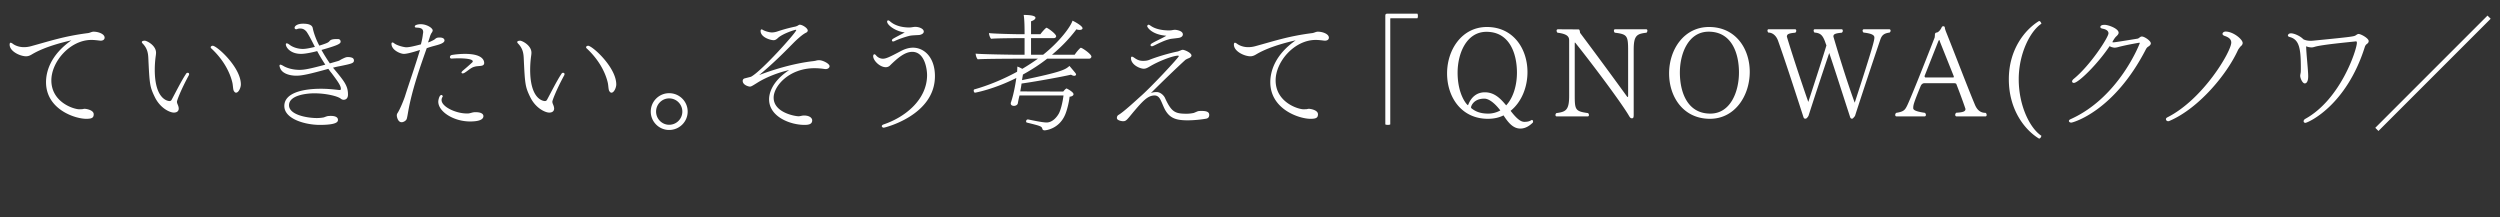 <svg id="design" xmlns="http://www.w3.org/2000/svg" viewBox="0 0 552 48"><rect x="0" y="0" width="552" height="48" fill="#333333" stroke="none"/><path d="M23.1 8.312c0 .336-.252.672-.896.672-.084 0-.196-.028-.28-.028-.672-.084-1.232-.14-1.736-.14-4.704 0-8.848 4.788-8.848 8.932 0 4.788 4.872 6.384 6.216 6.384.14 0 .308-.028.56-.028.168 0 .364-.084.56-.084.308 0 2.016.252 2.016 1.204 0 .784-.42 1.008-1.652 1.008-2.492 0-8.876-2.1-8.876-8.092 0-2.184.868-5.908 5.6-9.24-5.628 1.288-7.924 2.632-8.82 3.164-.28.168-.7.364-1.176.364-1.288 0-3.64-1.064-3.64-2.576 0-.28.084-.42.224-.42s.308.112.504.252c.028.028.924.728 2.436.728a5.74 5.74 0 001.596-.224C10.92 9.096 14.14 7.976 19.46 7.304c.42-.056.784-.308 1.204-.308 1.064 0 2.436.504 2.436 1.316zm15.971 14.14c0 .336.168.588.28.924.057.168.112.392.112.588 0 .168-.027.896-1.091.896-.812 0-2.94-.896-4.172-3.388-1.149-2.352-1.177-2.884-1.456-8.764-.057-1.148-.308-2.128-1.232-3.08-.14-.14-.197-.252-.197-.336 0-.308.617-.308.644-.308.42 0 2.493 1.008 2.493 2.66 0 .392-.084.784-.113 1.064-.111.924-.168 1.82-.168 2.688 0 6.804 3.108 6.916 3.248 6.916.252 0 .392-.112.504-.336.812-1.484 2.212-4.312 3.22-5.768.057-.084.168-.14.308-.14.028 0 .308 0 .308.308a.53.53 0 01-.056.224c-1.848 3.416-2.632 5.6-2.632 5.852zm14.113-3.808c0 .672-.476 1.82-1.064 1.82-.168 0-.337-.112-.505-.42-.168-.308-.168-1.204-.307-1.792-.533-2.296-1.989-5.096-4.648-7.56a.331.331 0 01-.14-.252c0-.196.224-.336.447-.336.925 0 6.217 4.76 6.217 8.54zm24.966-5.32c0 .616-.39.728-3.135 1.288-.476.084-.98.196-1.484.336 2.464 2.968 3.304 3.948 3.304 5.936 0 .924-.56 1.148-.952 1.148a.98.98 0 01-.616-.224c-.588-.532-3.164-1.204-5.88-1.204-1.624 0-5.572.392-5.572 2.632 0 2.128 4.004 2.828 6.16 2.828a8.27 8.27 0 001.512-.14c.252-.084.756-.308 1.036-.308.168 0 .308-.028.476-.028 1.372 0 1.624.504 1.624.868s-.084 1.12-4.032 1.12c-3.108 0-7.812-1.26-7.812-4.172 0-2.828 3.892-3.808 8.12-3.808 1.288 0 2.604.112 4.004.28h.084c.168 0 .28-.084.28-.196 0-.616-.252-1.148-2.044-3.528-.252-.28-.476-.616-.728-.952-4.144 1.148-5.768 1.512-7.056 1.512-1.68 0-3.164-.588-3.556-1.624-.112-.252-.168-.448-.168-.588 0-.14.084-.224.196-.224s.308.084.56.224c1.036.644 2.464.924 3.668.924 1.008 0 2.156-.196 5.684-1.148a38.47 38.47 0 01-1.792-2.996c-.504.14-2.408.616-3.556.616-2.352 0-3.36-1.428-3.36-2.1 0-.14.056-.224.196-.224s.336.084.588.28c.756.616 1.96.952 2.968.952.504 0 1.288-.112 2.66-.448-.98-1.96-1.428-2.744-1.82-3.332-.448-.532-.84-.728-1.456-.728-.224 0-.42.028-.616.112-.084.028-.168.056-.224.056-.224 0-.364-.14-.364-.336 0-.364.56-.896 1.876-.896.98 0 1.96.168 2.128.952.196 1.036.728 2.548 1.456 3.892 1.792-.56 1.96-.7 2.212-.952.168-.224.42-.504 1.624-.504h.308c.168 0 .56.112.56.588 0 .504-.896.868-4.228 1.82a37.3 37.3 0 001.848 2.968l1.652-.476c.42-.112.476-.168.84-.392.952-.476 1.148-.532 1.54-.532.364 0 .7.084.84.14.252.084.392.252.448.532v.056zm19.993-4.396c0 .28-.252.616-1.372.952-.532.168-1.26.336-1.68.476-.308.084-.616.196-.868.28-1.4 3.976-3.248 9.128-4.116 14.112-.056.364-.196 1.148-.28 1.428-.112.476-.728.784-1.092.812h-.056c-.812 0-1.064-1.176-1.064-1.484 0-.168.028-.336.14-.504.616-.924 1.484-3.164 1.652-3.696 1.036-3.276 2.212-6.552 3.332-10.276-1.988.644-3.024.868-3.556.868-.784 0-2.744-.84-2.744-2.212 0-.196.084-.308.196-.308.14 0 .28.084.42.196.644.504 2.183.868 2.66.868.588 0 1.54-.196 3.22-.644.224-.84.392-1.68.448-2.296.028-.14.056-.28.056-.42 0-.644-.392-.98-1.512-.98-.168 0-.336-.084-.336-.252v-.056c.028-.252.644-.448 1.316-.448 1.316 0 2.632.84 2.632 1.372 0 .028 0 .252-.308.644-.14.308-.196.364-.336.84-.112.392-.252.784-.392 1.176.168-.056.308-.112.42-.14.364-.168.756-.336 1.036-.532.364-.308.504-.42 1.12-.42 1.064 0 1.064.56 1.064.644zM103.8 26.82c-3.668 0-7.028-2.184-7.028-4.368 0-.42.252-1.484.7-1.484.14 0 .28.168.28.308 0 .028 0 .084-.028.112a1.21 1.21 0 00-.224.7c0 1.484 3.136 2.968 5.572 2.968h.252c.532-.028.924-.252 1.456-.28h.336c.98 0 1.596.308 1.624.84 0 .336-.112 1.204-2.94 1.204zm1.708-12.208c-.308 0-.952.14-1.288.336-.644.364-.812.588-1.596 1.092-.168.112-.336.168-.476.168s-.252-.084-.252-.196c0-.084.112-.252.336-.448a46.58 46.58 0 002.072-1.82.302.302 0 00.084-.196c0-.588-2.072-.672-3.192-.672-.476 0-.98.028-1.484.056h-.056c-.196 0-.308-.168-.308-.336 0-.196.14-.392.392-.448.756-.14 1.848-.252 2.94-.252 3.64 0 4.227 1.288 4.227 2.016 0 .14-.027.28-.14.392-.251.28-.84.252-1.26.308zm16.452 7.84c0 .336.168.588.28.924.056.168.112.392.112.588 0 .168-.028.896-1.092.896-.812 0-2.94-.896-4.172-3.388-1.148-2.352-1.176-2.884-1.456-8.764-.056-1.148-.308-2.128-1.232-3.08-.14-.14-.196-.252-.196-.336 0-.308.616-.308.644-.308.42 0 2.492 1.008 2.492 2.66 0 .392-.084.784-.112 1.064-.112.924-.168 1.82-.168 2.688 0 6.804 3.107 6.916 3.247 6.916.253 0 .393-.112.504-.336.812-1.484 2.212-4.312 3.22-5.768.057-.084.169-.14.309-.14.028 0 .307 0 .307.308a.53.53 0 01-.055.224c-1.848 3.416-2.633 5.6-2.633 5.852zm14.112-3.808c0 .672-.476 1.82-1.064 1.82-.168 0-.337-.112-.505-.42-.168-.308-.168-1.204-.307-1.792-.532-2.296-1.989-5.096-4.648-7.56a.331.331 0 01-.14-.252c0-.196.224-.336.448-.336.924 0 6.216 4.76 6.216 8.54zm11.676 10.052c-2.24 0-4.06-1.82-4.06-4.06s1.82-4.06 4.06-4.06c2.268 0 4.088 1.82 4.088 4.06s-1.82 4.06-4.088 4.06zm0-6.972c-1.596 0-2.884 1.316-2.884 2.912s1.288 2.912 2.884 2.912c1.624 0 2.912-1.316 2.912-2.912s-1.288-2.912-2.912-2.912zm35.42-7.112c0 .336-.336.644-.896.644-.084 0-.168-.028-.252-.028a14.063 14.063 0 00-2.184-.168c-5.572 0-9.016 3.92-9.016 6.496 0 3.36 4.844 4.116 5.488 4.116.392 0 .756-.168 1.204-.168 1.288 0 1.82.588 1.82 1.064 0 .868-.784 1.008-1.708 1.008-3.136 0-7.812-1.792-7.812-5.656 0-.784.224-3.668 4.424-6.44-1.82.364-4.788 1.4-6.944 2.744-1.288.812-1.456.896-1.736.896-.252 0-1.568-.336-1.568-1.26 0-.252.14-.448.364-.532 1.064-.28 1.344-.336 1.484-.392 2.324-1.232 9.968-9.772 9.968-10.276 0-.056-.028-.084-.084-.084-.252 0-2.632.756-3.808 1.68-.252.224-.616.616-1.064.616h-.056c-.644 0-2.856-.616-2.856-2.044 0-.196.084-.336.224-.336.084 0 .196.056.335.14.42.252 1.4.532 1.933.532.364 0 .812-.084 1.147-.196a34.03 34.03 0 013.865-1.064c.084 0 .448-.112.615-.196.14-.084.309-.196.449-.252h.084c.588 0 1.763.756 1.763 1.288 0 .168-.111.336-.363.476-.869.364-2.464 1.932-2.716 2.184-2.52 2.576-4.9 4.9-7.644 7.168 2.436-.952 7.252-2.548 11.984-3.08.196-.028.392-.056.588-.112.196-.056.392-.084.588-.084h.112c.756 0 2.268.756 2.268 1.316zm23.265 2.212c0 8.68-11.144 11.368-11.284 11.368-.252 0-.448-.168-.448-.336 0-.14.112-.28.42-.392 4.732-1.596 9.576-5.46 9.576-10.892 0-1.204-.476-5.124-3.276-5.124-1.652 0-3.276 1.4-4.956 3.052-.28.252-.588.336-.896.336-1.288 0-2.772-1.456-2.772-2.436 0-.252.112-.42.28-.42.084 0 .224.084.336.224.28.364.84.756 1.54.756.672 0 1.456-.364 3.78-1.596.672-.364 1.68-.84 2.856-.84 2.436 0 4.844 2.1 4.844 6.3zm-3.444-9.1c-.7.056-1.624.056-2.212.196-1.008.252-2.408.728-3.304 1.176-.112.056-.196.056-.28.056-.168 0-.252-.084-.252-.224s.084-.28.28-.392c.7-.42 1.792-.952 2.548-1.372-2.1-.252-3.892-1.652-3.892-2.38 0-.084.028-.28.223-.28.113 0 .225.056.337.14 1.232 1.148 2.995 1.4 4.2 1.428.672 0 1.008-.14 1.456-.14.924 0 1.876.448 1.876 1.036 0 .532-.756.728-.98.756zm37.993 4.76c0 .28-.252.476-.532.476h-9.24c-1.707 1.344-3.528 2.492-5.348 3.5-.056.392-.14.784-.195 1.232 8.82-1.82 9.548-2.324 10.471-3.136 1.372 1.624 1.456 1.708 1.456 1.876 0 .112-.056.196-.168.252a.527.527 0 01-.224.056c-.195 0-.447-.084-.728-.252-1.511.364-7.363 1.456-10.92 1.96-.055.532-.168 1.092-.28 1.736l9.492.028c.224-.28.42-.504.644-.644.029-.028.057-.028.084-.028.029 0 .057 0 .084.028.449.224 1.456.812 1.456 1.232 0 .252-.28.504-.867.56-.14 1.344-.644 3.276-1.065 4.144-1.371 2.996-4.227 3.276-4.424 3.276-.335 0-.447-.14-.503-.252-.168-.644-.252-.672-3.416-1.456-.14-.028-.196-.14-.196-.28 0-.196.14-.42.391-.42h.057c3.052.644 3.695.672 4.144.672 1.26-.028 2.24-1.232 2.66-2.016.364-.7.783-2.184 1.008-3.948h-9.716a22.107 22.107 0 00-.365 1.708c-.055.364-.476.588-.84.588s-.727-.14-.727-.532c0-.112.027-.224.084-.364.672-1.988 1.064-4.676 1.148-5.264-4.928 2.492-9.044 3.248-9.128 3.248-.168 0-.28-.252-.28-.448 0-.14.028-.252.14-.28 2.996-.84 6.3-2.184 9.435-3.892.029-.392.057-.728.057-1.148.336.112.7.28 1.091.504a48.347 48.347 0 003.445-2.24h-4.956c-.98 0-7.392.028-8.316.14-.28-.252-.448-.868-.476-1.26.98.14 8.148.252 9.52.252h1.287V8.424h-1.652c-.98 0-4.816.028-5.74.14-.251-.252-.448-.868-.475-1.26 1.007.14 5.6.252 6.943.252h.924V7.36c0-.756 0-2.996-.196-4.06 2.52 0 2.604.476 2.604.644-.027.252-.28.532-.98.756v2.856h2.072c.224-.364 1.176-1.428 1.344-1.428.224 0 2.128 1.344 2.128 1.876 0 .252-.252.42-.531.42h-5.013v3.668h2.66c3.64-2.884 6.105-6.216 6.496-7.532.644.308 2.213 1.176 2.213 1.68 0 .252-.309.364-.644.364-.197 0-.477-.028-.7-.14-1.597 2.128-3.417 3.976-5.404 5.628h5.011a8.676 8.676 0 011.232-1.484c.056-.028.084-.056.14-.056.308 0 2.324 1.4 2.324 1.932zm26.015 12.908c0 .308-.112.7-.672.812-.925.168-2.576.364-4.116.364-2.408 0-3.808-.42-4.844-2.128-.365-.588-.756-1.652-.98-2.1-.336-.784-.757-1.26-1.456-1.26-1.484 0-2.577 1.176-4.76 3.752-1.485 1.82-1.569 1.932-2.268 1.932-.084 0-1.204-.112-1.288-.644v-.112a.73.73 0 01.363-.644c1.064-.588 4.2-3.5 4.732-3.976 2.24-1.904 8.569-8.68 8.569-8.988 0-.084-.084-.112-.197-.112-.923 0-3.947 1.036-6.244 2.408-.531.308-.867.476-1.287.476-.896 0-2.828-.896-2.828-2.324 0-.252.084-.336.224-.336s.364.14.56.28c.896.644 1.512.644 1.96.644.448 0 .896-.056 1.316-.224 1.456-.588 4.172-1.428 6.272-1.848.112-.028.448-.168.531-.196.197-.056.309-.168.589-.168.364 0 1.904.644 1.904 1.26 0 .252-.28.476-.672.616-.197.084-.644.28-.784.448-1.904 1.736-5.012 4.732-7.532 7.252.364-.196.924-.252 1.287-.252.785 0 1.513.644 1.82 1.232 1.457 3.192 2.24 3.556 4.817 3.556.531 0 .98-.056 1.54-.168.28-.084.923-.42 1.12-.42.223-.028.447-.028.7-.028 1.456 0 1.623.476 1.623.896zm-5.824-17.808c0 .308-.196.616-.784.756-.392.084-1.68.196-2.073.28-.643.168-1.203.364-1.876.672-.671.28-1.287.616-1.792.84a.73.73 0 01-.307.084c-.168 0-.308-.112-.308-.252 0-.112.112-.28.308-.392.812-.504 2.1-1.036 3.192-1.68-3.276-.252-4.228-1.904-4.228-2.1 0-.084.028-.168.112-.252a.255.255 0 01.196-.084c.112 0 .223.084.364.168 1.12.84 2.744 1.092 4.2 1.092.531 0 .644-.084 1.176-.14h.056c.28 0 1.764.196 1.764 1.008zm32.245.728c0 .336-.252.672-.896.672-.084 0-.197-.028-.28-.028-.673-.084-1.233-.14-1.737-.14-4.704 0-8.847 4.788-8.847 8.932 0 4.788 4.871 6.384 6.216 6.384.14 0 .308-.028.56-.028.168 0 .363-.084.56-.084.307 0 2.015.252 2.015 1.204 0 .784-.42 1.008-1.652 1.008-2.492 0-8.876-2.1-8.876-8.092 0-2.184.869-5.908 5.6-9.24-5.627 1.288-7.923 2.632-8.82 3.164-.28.168-.7.364-1.176.364-1.288 0-3.64-1.064-3.64-2.576 0-.28.084-.42.224-.42s.309.112.504.252c.029.028.925.728 2.436.728a5.74 5.74 0 001.596-.224c4.032-1.092 7.252-2.212 12.572-2.884.42-.056.784-.308 1.204-.308 1.064 0 2.436.504 2.436 1.316zm13.72-4.284c-.14 0-.168.028-.168.168v23.268c-.113.084-.337.112-.533.112-.224 0-.42-.028-.56-.112V3.524c0-.392.113-.504.477-.504h6.607c.084.112.113.308.113.504s-.029.392-.113.504h-5.823zm28.56 24.36c-1.708 0-2.772-1.484-3.724-2.912-.98.504-2.156.756-3.444.756-5.88 0-9.016-4.816-9.016-10.024 0-5.236 3.276-10.248 8.792-10.248 5.823 0 8.96 4.788 8.96 9.968 0 3.304-1.288 6.58-3.724 8.54 1.54 2.016 2.38 2.436 3.052 2.436.644 0 1.148-.112 1.596-.42.224 0 .308.14.308.336 0 .056 0 .14-.028.224-.504.504-1.484 1.344-2.772 1.344zm-7.476-21.364c-4.452 0-6.384 4.816-6.384 9.016 0 4.928 2.1 7.168 2.267 7.168.029 0 .057-.028.084-.084.673-1.736 1.933-2.744 3.668-2.744 2.129 0 3.473 1.4 4.705 2.884 1.651-1.764 2.38-4.592 2.38-7.224 0-4.2-1.624-9.016-6.72-9.016zm-.476 14.756c-2.436 0-2.94 1.708-2.94 1.904a.4.4 0 00.056.196c.952.784 2.072 1.204 3.752 1.204.98 0 1.904-.28 2.66-.7-1.26-1.652-2.548-2.604-3.528-2.604zm32.974-10.808v14.252c0 .7-.055.896-.39.896-.309 0-.421-.14-.757-.728-1.764-2.94-7.896-11.144-11.732-15.932-.028-.028-.056-.056-.112-.056 0 0-.028.028-.028.056v11.452c0 3.332.084 3.668 2.94 4.06.14.14.196.28.196.42 0 .168-.084.308-.252.308h-6.888c-.168 0-.252-.14-.252-.308 0-.14.056-.28.196-.42 2.016-.28 2.828-.56 2.828-3.78V8.928c0-.784-.336-1.428-2.576-1.708a.66.66 0 01-.196-.448c0-.168.084-.308.336-.308l4.48.028c.168 0 .308.084.364.756a1069.85 1069.85 0 0110.36 14.056c.056.084.112.112.14.112.084 0 .112-.112.112-.28V11.28c0-3.36-.14-3.724-2.94-4.06a.64.64 0 01-.196-.448c0-.168.084-.308.252-.308h6.888c.168 0 .252.14.252.308a.64.64 0 01-.196.448c-2.128.252-2.828.588-2.828 3.752zm16.832 15.26c-5.88 0-9.016-4.844-9.016-10.024 0-5.264 3.276-10.248 8.82-10.248 5.852 0 8.988 4.76 8.988 9.912 0 5.264-3.276 10.36-8.792 10.36zm-.28-19.236c-4.48 0-6.356 4.816-6.356 9.016s1.568 9.072 6.72 9.072c4.48 0 6.328-4.872 6.328-9.072s-1.568-9.016-6.692-9.016zm37.906 1.736c-.98 2.884-3.78 11.228-5.6 16.884-.42.504-.476.588-.672.588-.336 0-.392-.336-.476-.588-1.652-5.068-3.332-10.36-4.536-13.916a1030.52 1030.52 0 00-4.592 13.916c-.112.14-.196.308-.336.42-.084.112-.196.168-.364.168-.336 0-.392-.336-.476-.588-2.072-6.412-4.172-12.824-5.516-16.576-.42-1.204-1.26-1.848-2.156-1.848a.64.64 0 01-.196-.448c0-.14.084-.28.224-.28h5.88c.168 0 .252.14.252.336 0 .14-.056.308-.224.42-1.54.14-1.82.336-1.848.868.728 2.492 2.94 9.324 4.732 14.42 1.68-5.124 3.472-10.696 4.004-12.488-.14-.336-.252-.672-.364-.98-.504-1.26-.98-1.764-2.268-1.848a.643.643 0 01-.196-.448c0-.14.084-.28.224-.28h5.964c.168 0 .252.14.252.336 0 .14-.056.308-.224.42-1.484.14-1.848.336-1.848.812v.056c.728 2.492 2.8 9.408 4.704 14.588 4.088-12.544 4.34-13.804 4.34-14.364 0-.336-.084-.868-2.38-1.12a.577.577 0 01-.224-.42c0-.168.112-.308.28-.308h5.628c.168 0 .28.14.28.308 0 .14-.056.28-.224.42-1.26.168-1.708.588-2.044 1.54zm23.475 16.66c0 .168-.084.308-.252.308h-6.412c-.168 0-.28-.168-.28-.336s.084-.364.252-.476c1.708-.084 2.016-.364 2.016-.84-.112-.336-.728-2.184-2.016-5.488-.084-.196-.448-.196-.896-.196h-6.104c-.28 0-.644.112-.868.616-1.568 3.808-1.652 4.228-1.652 4.9 0 .308.252.7 2.576 1.036.168.14.224.308.224.448 0 .196-.112.336-.28.336h-6.216c-.196 0-.28-.14-.28-.336 0-.14.056-.308.224-.448 1.624-.252 1.904-.616 2.352-1.484.7-1.4 3.416-8.176 6.132-15.148.028-.168.056-.504.056-.672 0-.28.224-.42.336-.42.448 0 .98-.728 1.148-1.148.084-.168.196-.252.364-.252.14 0 .336.084.336.28.028.28.112.532.28.98 1.904 4.732 4.676 12.04 6.356 16.044.476 1.176 1.232 1.82 2.324 1.82h.056c.168.14.224.308.224.476zM428.35 9.236c-.057-.252-.113-.392-.168-.392-.057 0-.113.084-.197.252l-3.024 7.644c0 .028-.027.028-.027.056 0 .112.111.28.168.308h6.188c.055 0 .111-.056.111-.14 0-.056 0-.112-.027-.168l-3.024-7.56zM450.215 30.6c-3.08-1.848-6.664-6.3-6.664-13.104 0-6.608 3.584-10.976 6.664-12.852.28 0 .448.308.532.588-2.464 1.624-5.012 6.58-5.012 12.264 0 5.964 2.548 10.892 5.011 12.488-.083.308-.251.616-.531.616zm24.687-21.028c0 .336-.363.588-.531.7-.197.112-.365.252-.56.616-7.084 13.776-16.156 16.184-16.464 16.184s-.533-.168-.533-.364c0-.14.113-.28.365-.392 10.752-4.816 15.287-16.744 15.287-16.8s-.027-.084-.14-.084c0 0-2.66.448-4.395.896-.28.084-.7.196-1.036.196a1.41 1.41 0 01-.364-.056 2.067 2.067 0 01-.728-.28c-2.66 3.976-6.888 8.12-7.896 8.12-.224 0-.392-.14-.392-.336 0-.14.112-.336.336-.532 3.695-2.996 7.7-9.212 7.7-10.08 0-.476-.392-.868-1.344-1.036-.225-.056-.449-.14-.449-.364 0-.364.476-.476.925-.476.867 0 3.108.84 3.108 1.736 0 .308-.252.56-.477.784-.168.112-.392.448-.42.476-.056.084-.14.168-.195.308-.113.168-.197.336-.308.532.111 0 .195.028.308.028q.307 0 5.263-.812c.336-.056.588-.476.953-.476.587 0 1.987.952 1.987 1.512zm20.278-.084c0 .252-.14.504-.392.7-.14.112-.588.728-.644.868-2.52 5.516-8.764 12.908-15.092 15.624a.729.729 0 01-.308.084c-.308 0-.504-.224-.504-.448 0-.14.084-.28.28-.392 7.924-3.976 14.14-14.56 14.14-16.52 0-.7-.476-1.148-1.484-1.484-.308-.112-.448-.28-.448-.448 0-.252.308-.504.672-.504h.028c1.652 0 3.752 1.708 3.752 2.52zm27.823-.42c0 .196-.084.42-.364.616a1.25 1.25 0 00-.475.644c-4.144 13.188-12.685 16.8-13.133 16.8-.252 0-.392-.168-.392-.364 0-.168.112-.364.337-.504 7.867-4.312 11.423-15.372 11.423-16.8 0-.28-.111-.336-.224-.336-.056 0-.084.028-.14.028-2.38.252-6.747.672-8.596 1.092-.364.084-.671.224-1.036.224-.056 0-.644 0-1.204-.252 0 .728.113 2.016.224 3.304.113 1.316.224 2.632.224 3.304 0 1.54-.616 1.596-.755 1.596-.505 0-1.009-1.148-1.009-1.68 0-.224.084-.532.113-.756.027-.224.027-.56.027-1.008 0-4.256-.336-6.244-2.464-6.804-.224-.056-.392-.168-.392-.336 0-.084.028-.168.112-.252.112-.168.364-.224.588-.224.56 0 1.904.476 2.716 1.316.504.252 1.064.336 1.624.336.252 0 .532-.028.784-.056 8.512-.84 8.764-.896 9.184-1.176.168-.112.392-.28.588-.28.532 0 2.24.952 2.24 1.568zm2.159 19.852l-.7-.7 24.78-24.78.7.7-24.78 24.78z" fill="#fff"/></svg>